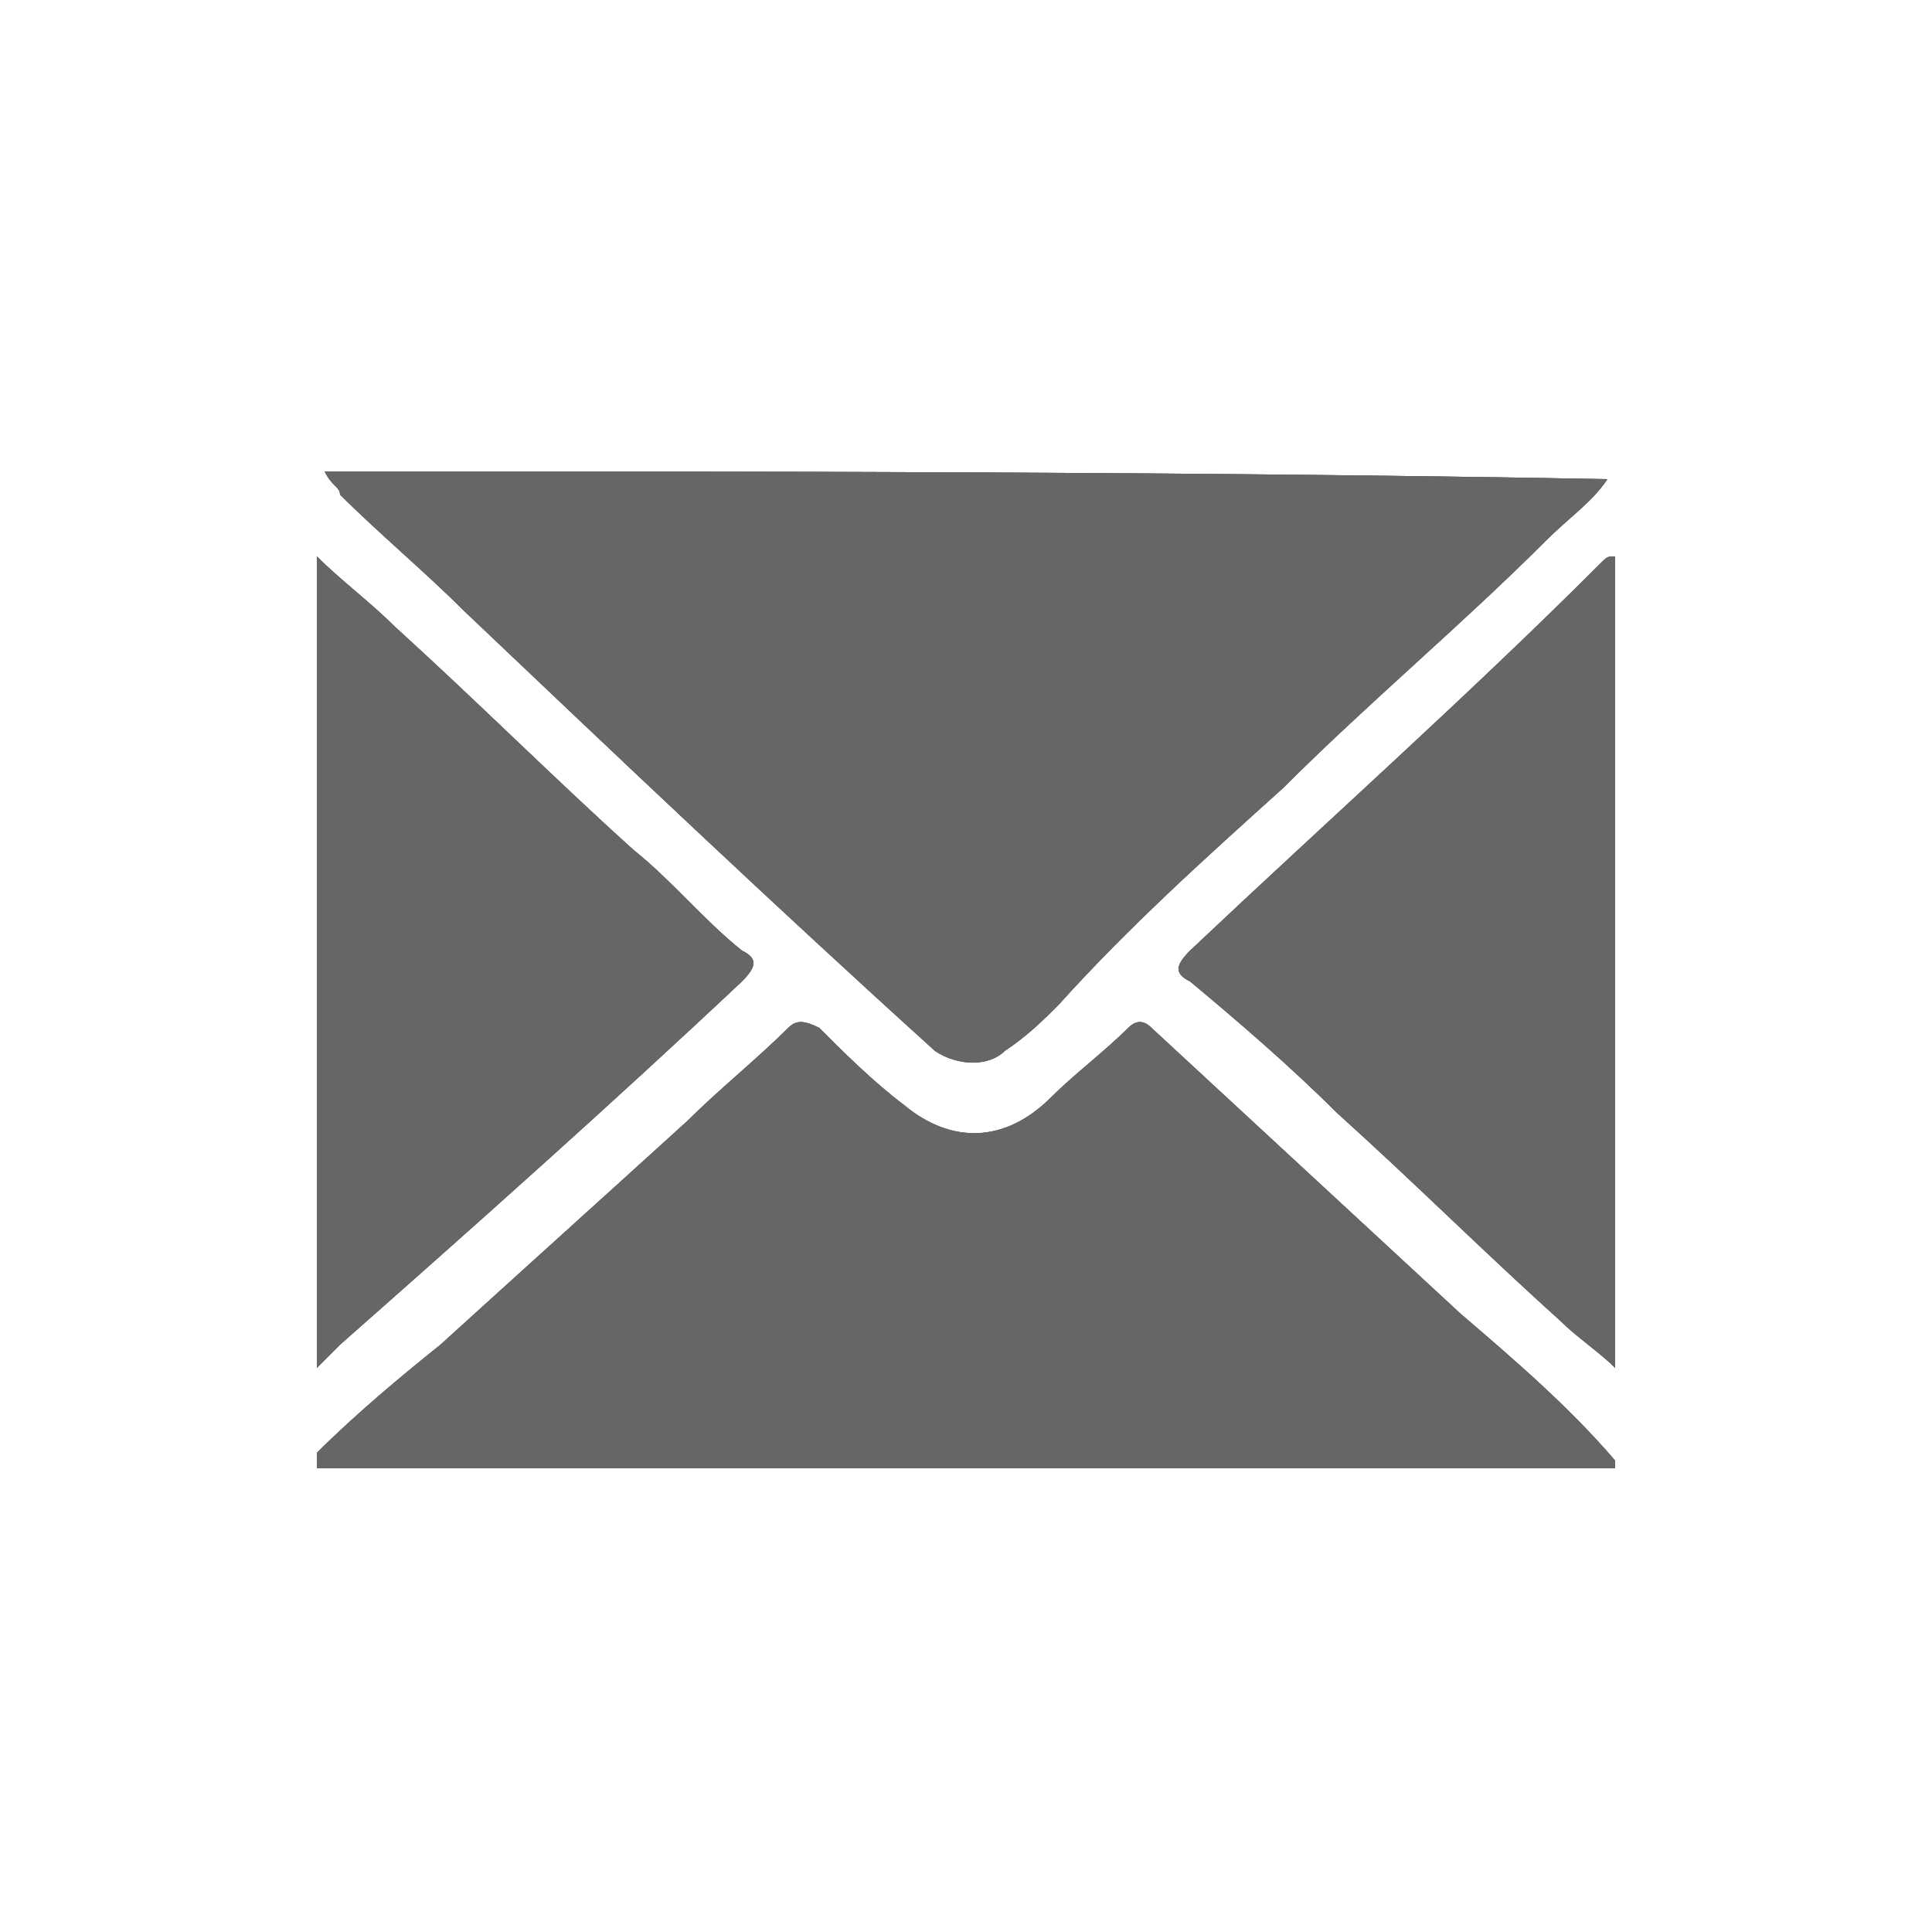 <?xml version="1.0" encoding="utf-8"?>
<!-- Generator: Adobe Illustrator 22.1.0, SVG Export Plug-In . SVG Version: 6.00 Build 0)  -->
<svg version="1.1" id="Capa_1" xmlns="http://www.w3.org/2000/svg" xmlns:xlink="http://www.w3.org/1999/xlink" x="0px" y="0px"
	 viewBox="0 0 25 25" style="enable-background:new 0 0 25 25;" xml:space="preserve">
<style type="text/css">
	.st0{clip-path:url(#SVGID_2_);}
	.st1{clip-path:url(#SVGID_4_);fill:#666666;}
	.st2{clip-path:url(#SVGID_6_);}
	.st3{clip-path:url(#SVGID_8_);fill:#666666;}
	.st4{clip-path:url(#SVGID_10_);}
	.st5{clip-path:url(#SVGID_12_);fill:#666666;}
	.st6{clip-path:url(#SVGID_14_);}
	.st7{clip-path:url(#SVGID_16_);fill:#666666;}
</style>
<g>
	<g>
		<defs>
			<path id="SVGID_1_" d="M4.1,18.8c0.5-0.5,1.1-1,1.6-1.4c1.1-1,2.1-1.9,3.2-2.9c0.4-0.4,0.9-0.8,1.3-1.2c0.1-0.1,0.2-0.1,0.4,0
				c0.3,0.3,0.7,0.7,1.1,1c0.6,0.5,1.3,0.5,1.9-0.1c0.3-0.3,0.7-0.6,1-0.9c0.1-0.1,0.2-0.1,0.3,0c1.3,1.2,2.7,2.5,4,3.7
				c0.7,0.6,1.4,1.2,2,1.9c0,0,0,0,0,0c0,0,0,0.1,0,0.1c-5.6,0-11.2,0-16.8,0C4.1,18.8,4.1,18.8,4.1,18.8z"/>
		</defs>
		<use xlink:href="#SVGID_1_"  style="overflow:visible;fill:#666666;"/>
		<clipPath id="SVGID_2_">
			<use xlink:href="#SVGID_1_"  style="overflow:visible;"/>
		</clipPath>
		<g class="st0">
			<defs>
				<rect id="SVGID_3_" x="-131" y="-796.9" width="1440" height="1065"/>
			</defs>
			<use xlink:href="#SVGID_3_"  style="overflow:visible;fill:#666666;"/>
			<clipPath id="SVGID_4_">
				<use xlink:href="#SVGID_3_"  style="overflow:visible;"/>
			</clipPath>
			<rect x="-0.9" y="8.1" class="st1" width="26.8" height="15.8"/>
		</g>
	</g>
	<g>
		<defs>
			<path id="SVGID_5_" d="M4.1,7.2c0.3,0.3,0.7,0.6,1,0.9c1.1,1,2.1,2,3.1,2.9c0.5,0.4,0.9,0.9,1.4,1.3c0.2,0.1,0.2,0.2,0,0.4
				c-1.7,1.6-3.5,3.2-5.2,4.7c-0.1,0.1-0.2,0.2-0.3,0.3C4.1,14.2,4.1,10.7,4.1,7.2z"/>
		</defs>
		<use xlink:href="#SVGID_5_"  style="overflow:visible;fill:#666666;"/>
		<clipPath id="SVGID_6_">
			<use xlink:href="#SVGID_5_"  style="overflow:visible;"/>
		</clipPath>
		<g class="st2">
			<defs>
				<rect id="SVGID_7_" x="-131" y="-796.9" width="1440" height="1065"/>
			</defs>
			<use xlink:href="#SVGID_7_"  style="overflow:visible;fill:#666666;"/>
			<clipPath id="SVGID_8_">
				<use xlink:href="#SVGID_7_"  style="overflow:visible;"/>
			</clipPath>
			<rect x="-0.9" y="2.2" class="st3" width="15.6" height="20.5"/>
		</g>
	</g>
	<g>
		<defs>
			<path id="SVGID_9_" d="M20.9,17.7c-0.2-0.2-0.5-0.4-0.7-0.6c-1-0.9-1.9-1.8-2.9-2.7c-0.6-0.6-1.3-1.2-1.9-1.7
				c-0.2-0.1-0.2-0.2,0-0.4c1.8-1.7,3.6-3.3,5.3-5c0.1-0.1,0.1-0.1,0.2-0.1C20.9,10.7,20.9,14.2,20.9,17.7z"/>
		</defs>
		<use xlink:href="#SVGID_9_"  style="overflow:visible;fill:#666666;"/>
		<clipPath id="SVGID_10_">
			<use xlink:href="#SVGID_9_"  style="overflow:visible;"/>
		</clipPath>
		<g class="st4">
			<defs>
				<rect id="SVGID_11_" x="-131" y="-796.9" width="1440" height="1065"/>
			</defs>
			<use xlink:href="#SVGID_11_"  style="overflow:visible;fill:#666666;"/>
			<clipPath id="SVGID_12_">
				<use xlink:href="#SVGID_11_"  style="overflow:visible;"/>
			</clipPath>
			<rect x="10.3" y="2.2" class="st5" width="15.6" height="20.5"/>
		</g>
	</g>
	<g>
		<defs>
			<path id="SVGID_13_" d="M20.8,6.2c-0.2,0.3-0.5,0.5-0.8,0.8c-1.1,1.1-2.3,2.1-3.4,3.2c-1,0.9-2,1.8-2.9,2.8
				c-0.2,0.2-0.4,0.4-0.7,0.6c-0.2,0.2-0.6,0.2-0.9,0C10,11.7,8,9.8,6,7.9c-0.5-0.5-1.1-1-1.6-1.5C4.4,6.3,4.3,6.3,4.2,6.1
				C9.8,6.1,15.3,6.1,20.8,6.2C20.8,6.1,20.8,6.2,20.8,6.2z"/>
		</defs>
		<use xlink:href="#SVGID_13_"  style="overflow:visible;fill:#666666;"/>
		<clipPath id="SVGID_14_">
			<use xlink:href="#SVGID_13_"  style="overflow:visible;"/>
		</clipPath>
		<g class="st6">
			<defs>
				<rect id="SVGID_15_" x="-131" y="-796.9" width="1440" height="1065"/>
			</defs>
			<use xlink:href="#SVGID_15_"  style="overflow:visible;fill:#666666;"/>
			<clipPath id="SVGID_16_">
				<use xlink:href="#SVGID_15_"  style="overflow:visible;"/>
			</clipPath>
			<rect x="-0.8" y="1.1" class="st7" width="26.6" height="17.6"/>
		</g>
	</g>
</g>
</svg>
